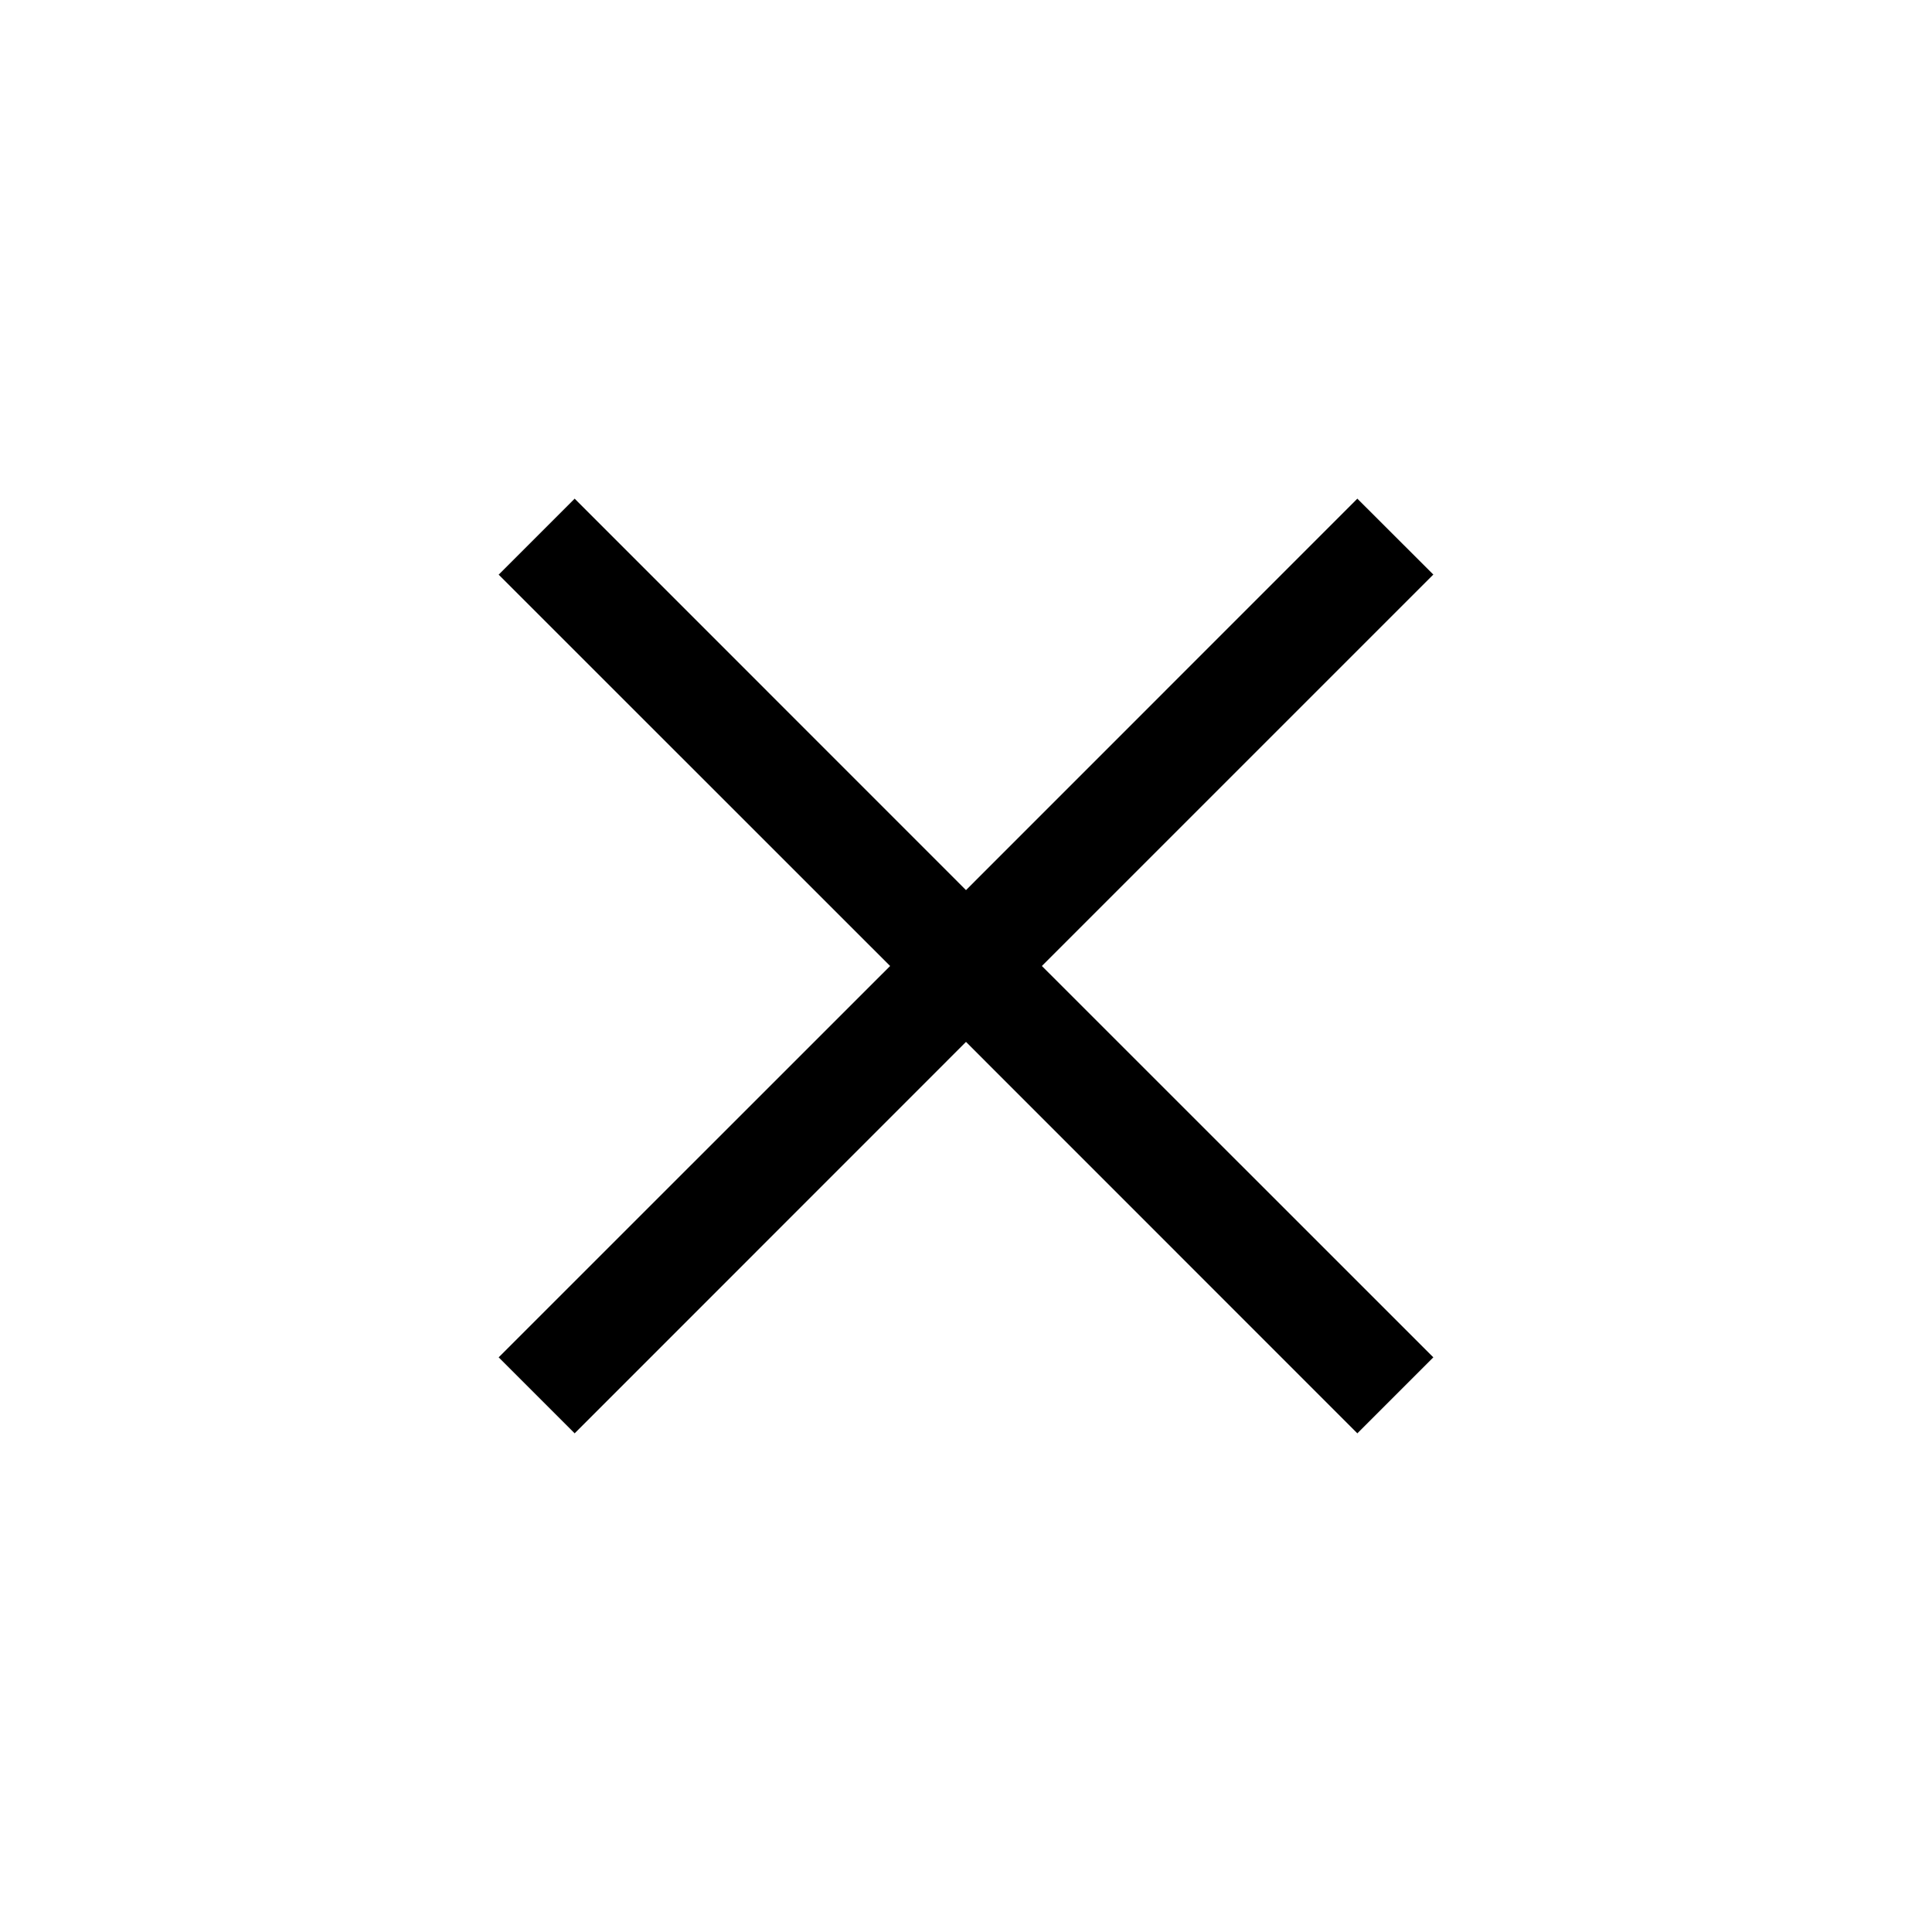 <svg viewBox="0 0 18 18" fill="none" xmlns="http://www.w3.org/2000/svg">
  <path fill-rule="evenodd" clip-rule="evenodd" d="M9 8.293L12.646 4.646L13.354 5.353L9.707 9L13.354 12.646L12.646 13.354L9 9.707L5.354 13.354L4.646 12.646L8.293 9L4.646 5.354L5.354 4.646L9 8.293Z" fill="currentColor"/>
</svg>
